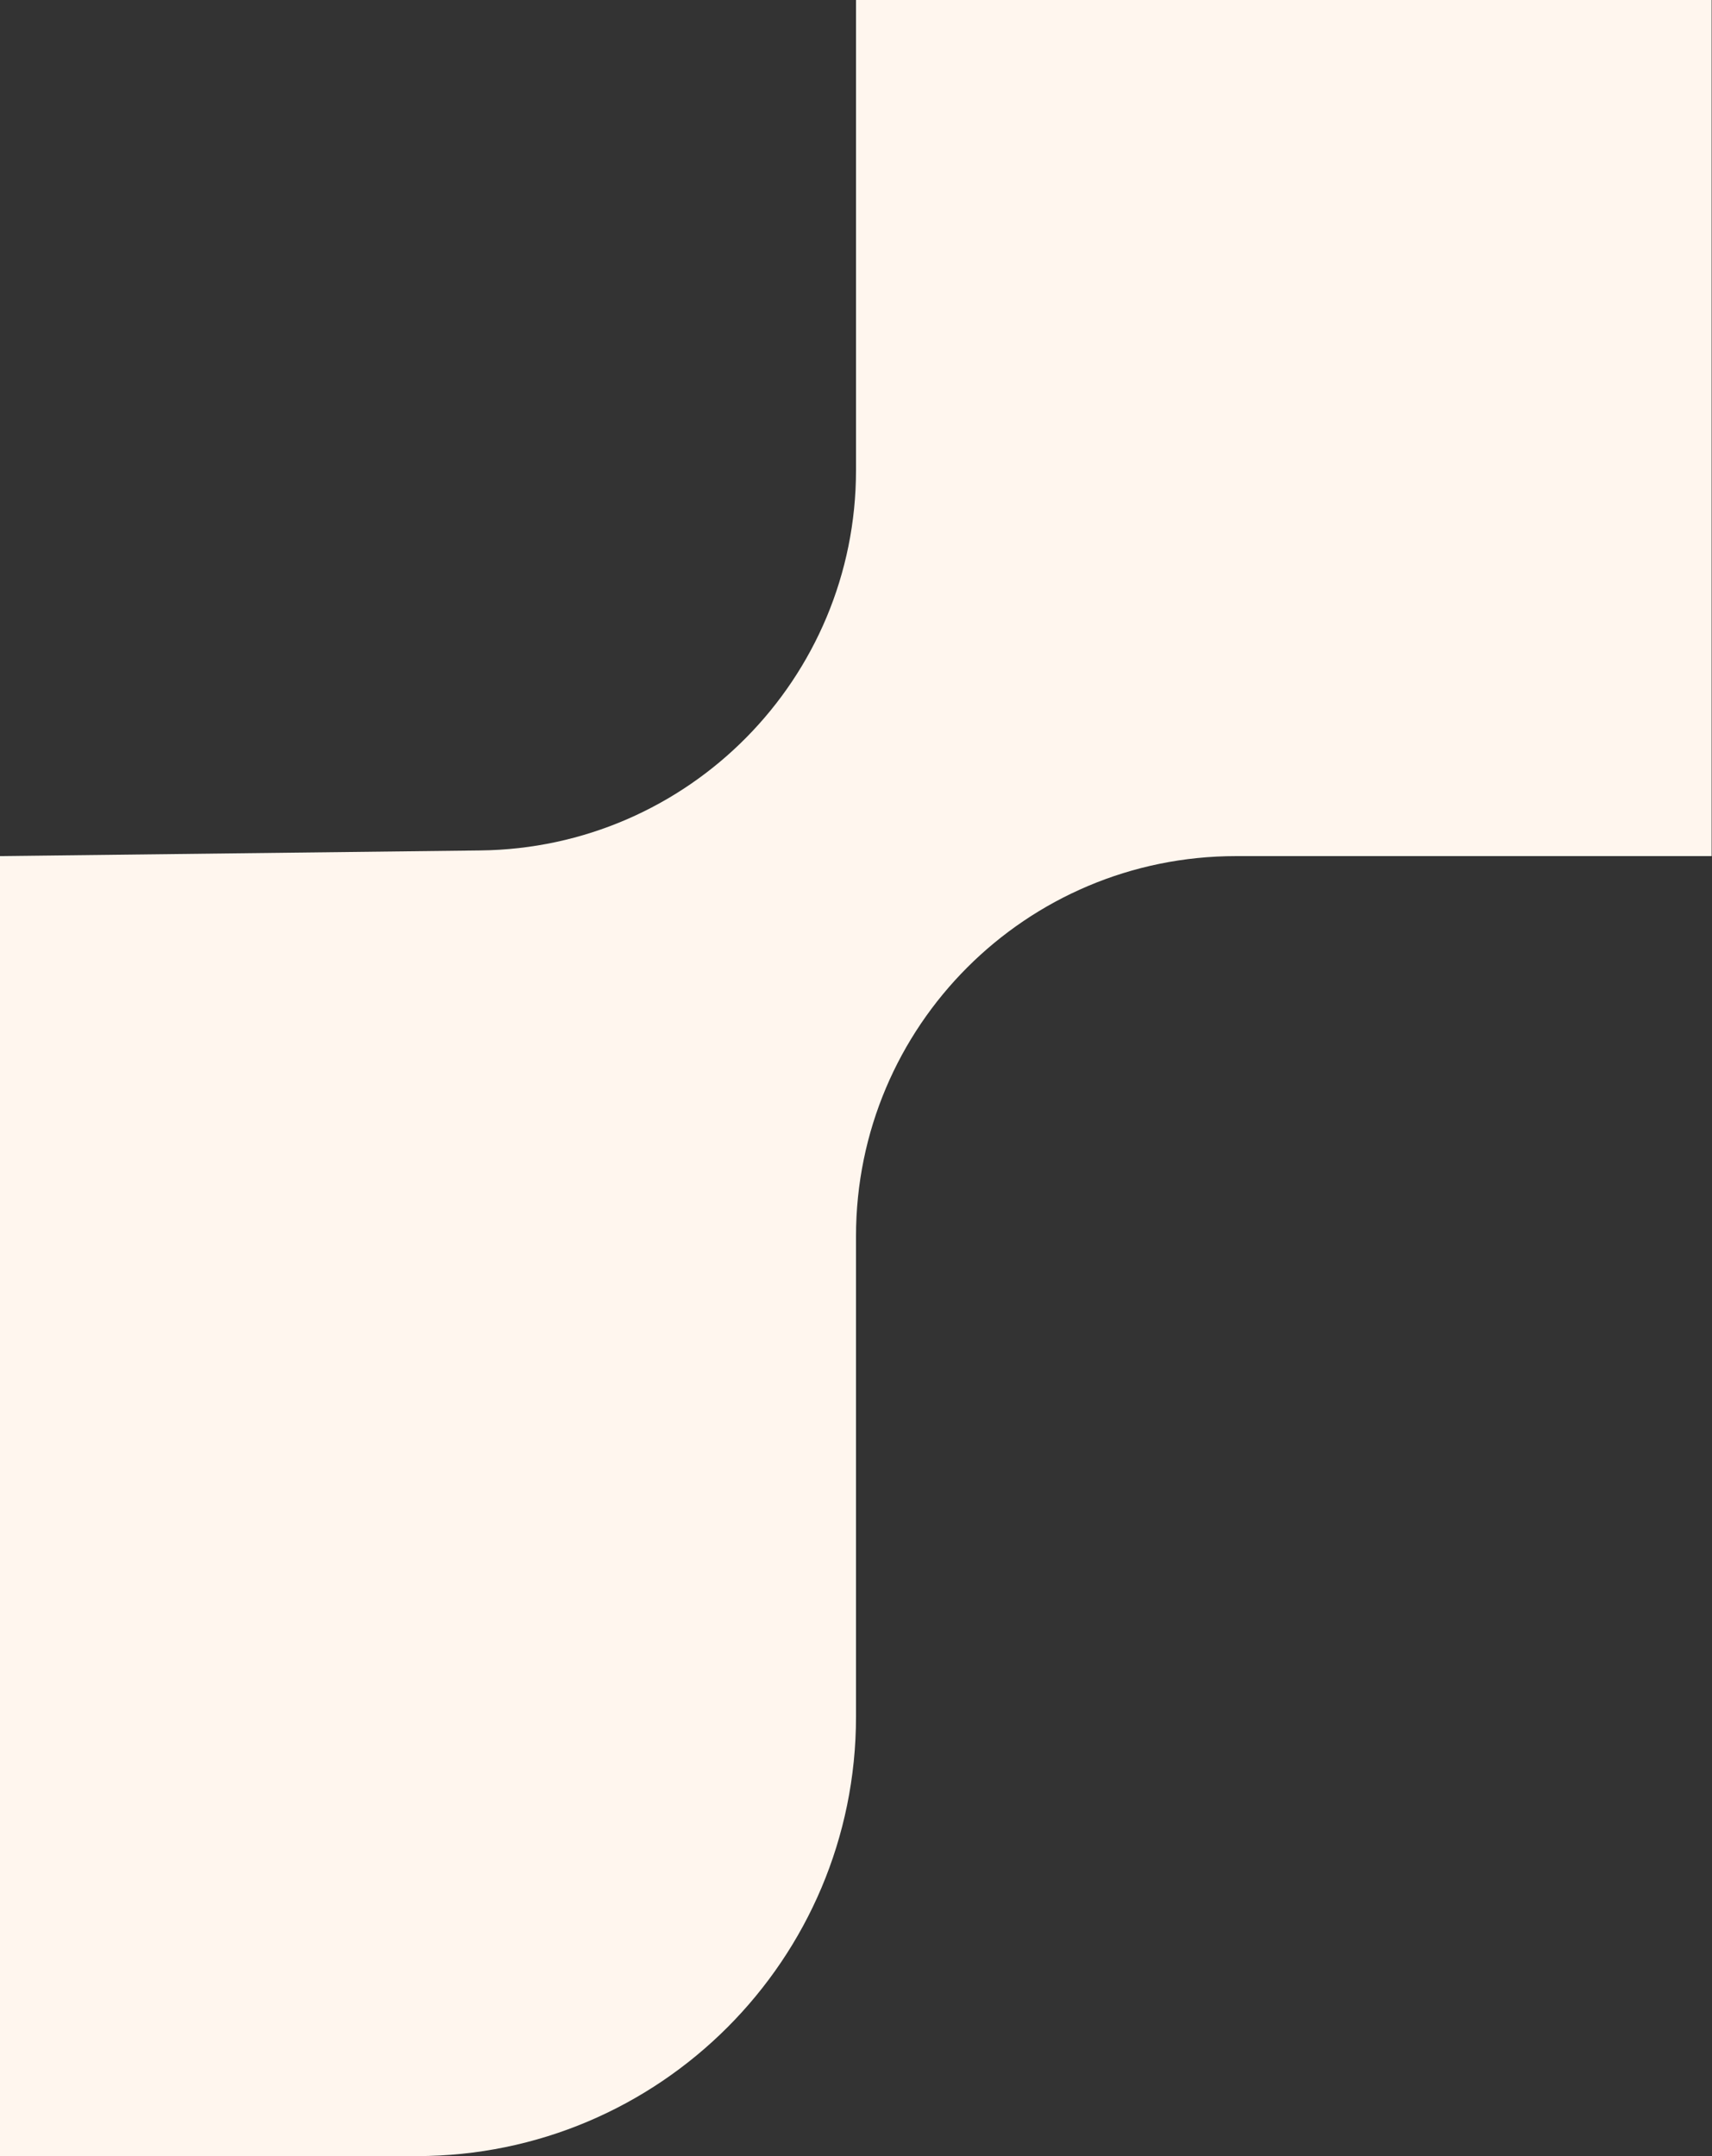 <svg width="675" height="850" viewBox="0 0 675 850" fill="none" xmlns="http://www.w3.org/2000/svg">
<rect x="0" y="0" width="675" height="850" fill="#333333" stroke="none"/>
<path d="M164.291 850C260.041 850 337.502 772.389 337.502 676.789V487.371C337.502 404.557 404.557 337.502 487.371 337.502H674.856V0H337.502V185.403C337.502 267.474 271.489 334.38 189.269 335.272L0 337.502V850H164.142H164.291Z" fill="#FFF6EE"/>
</svg>
